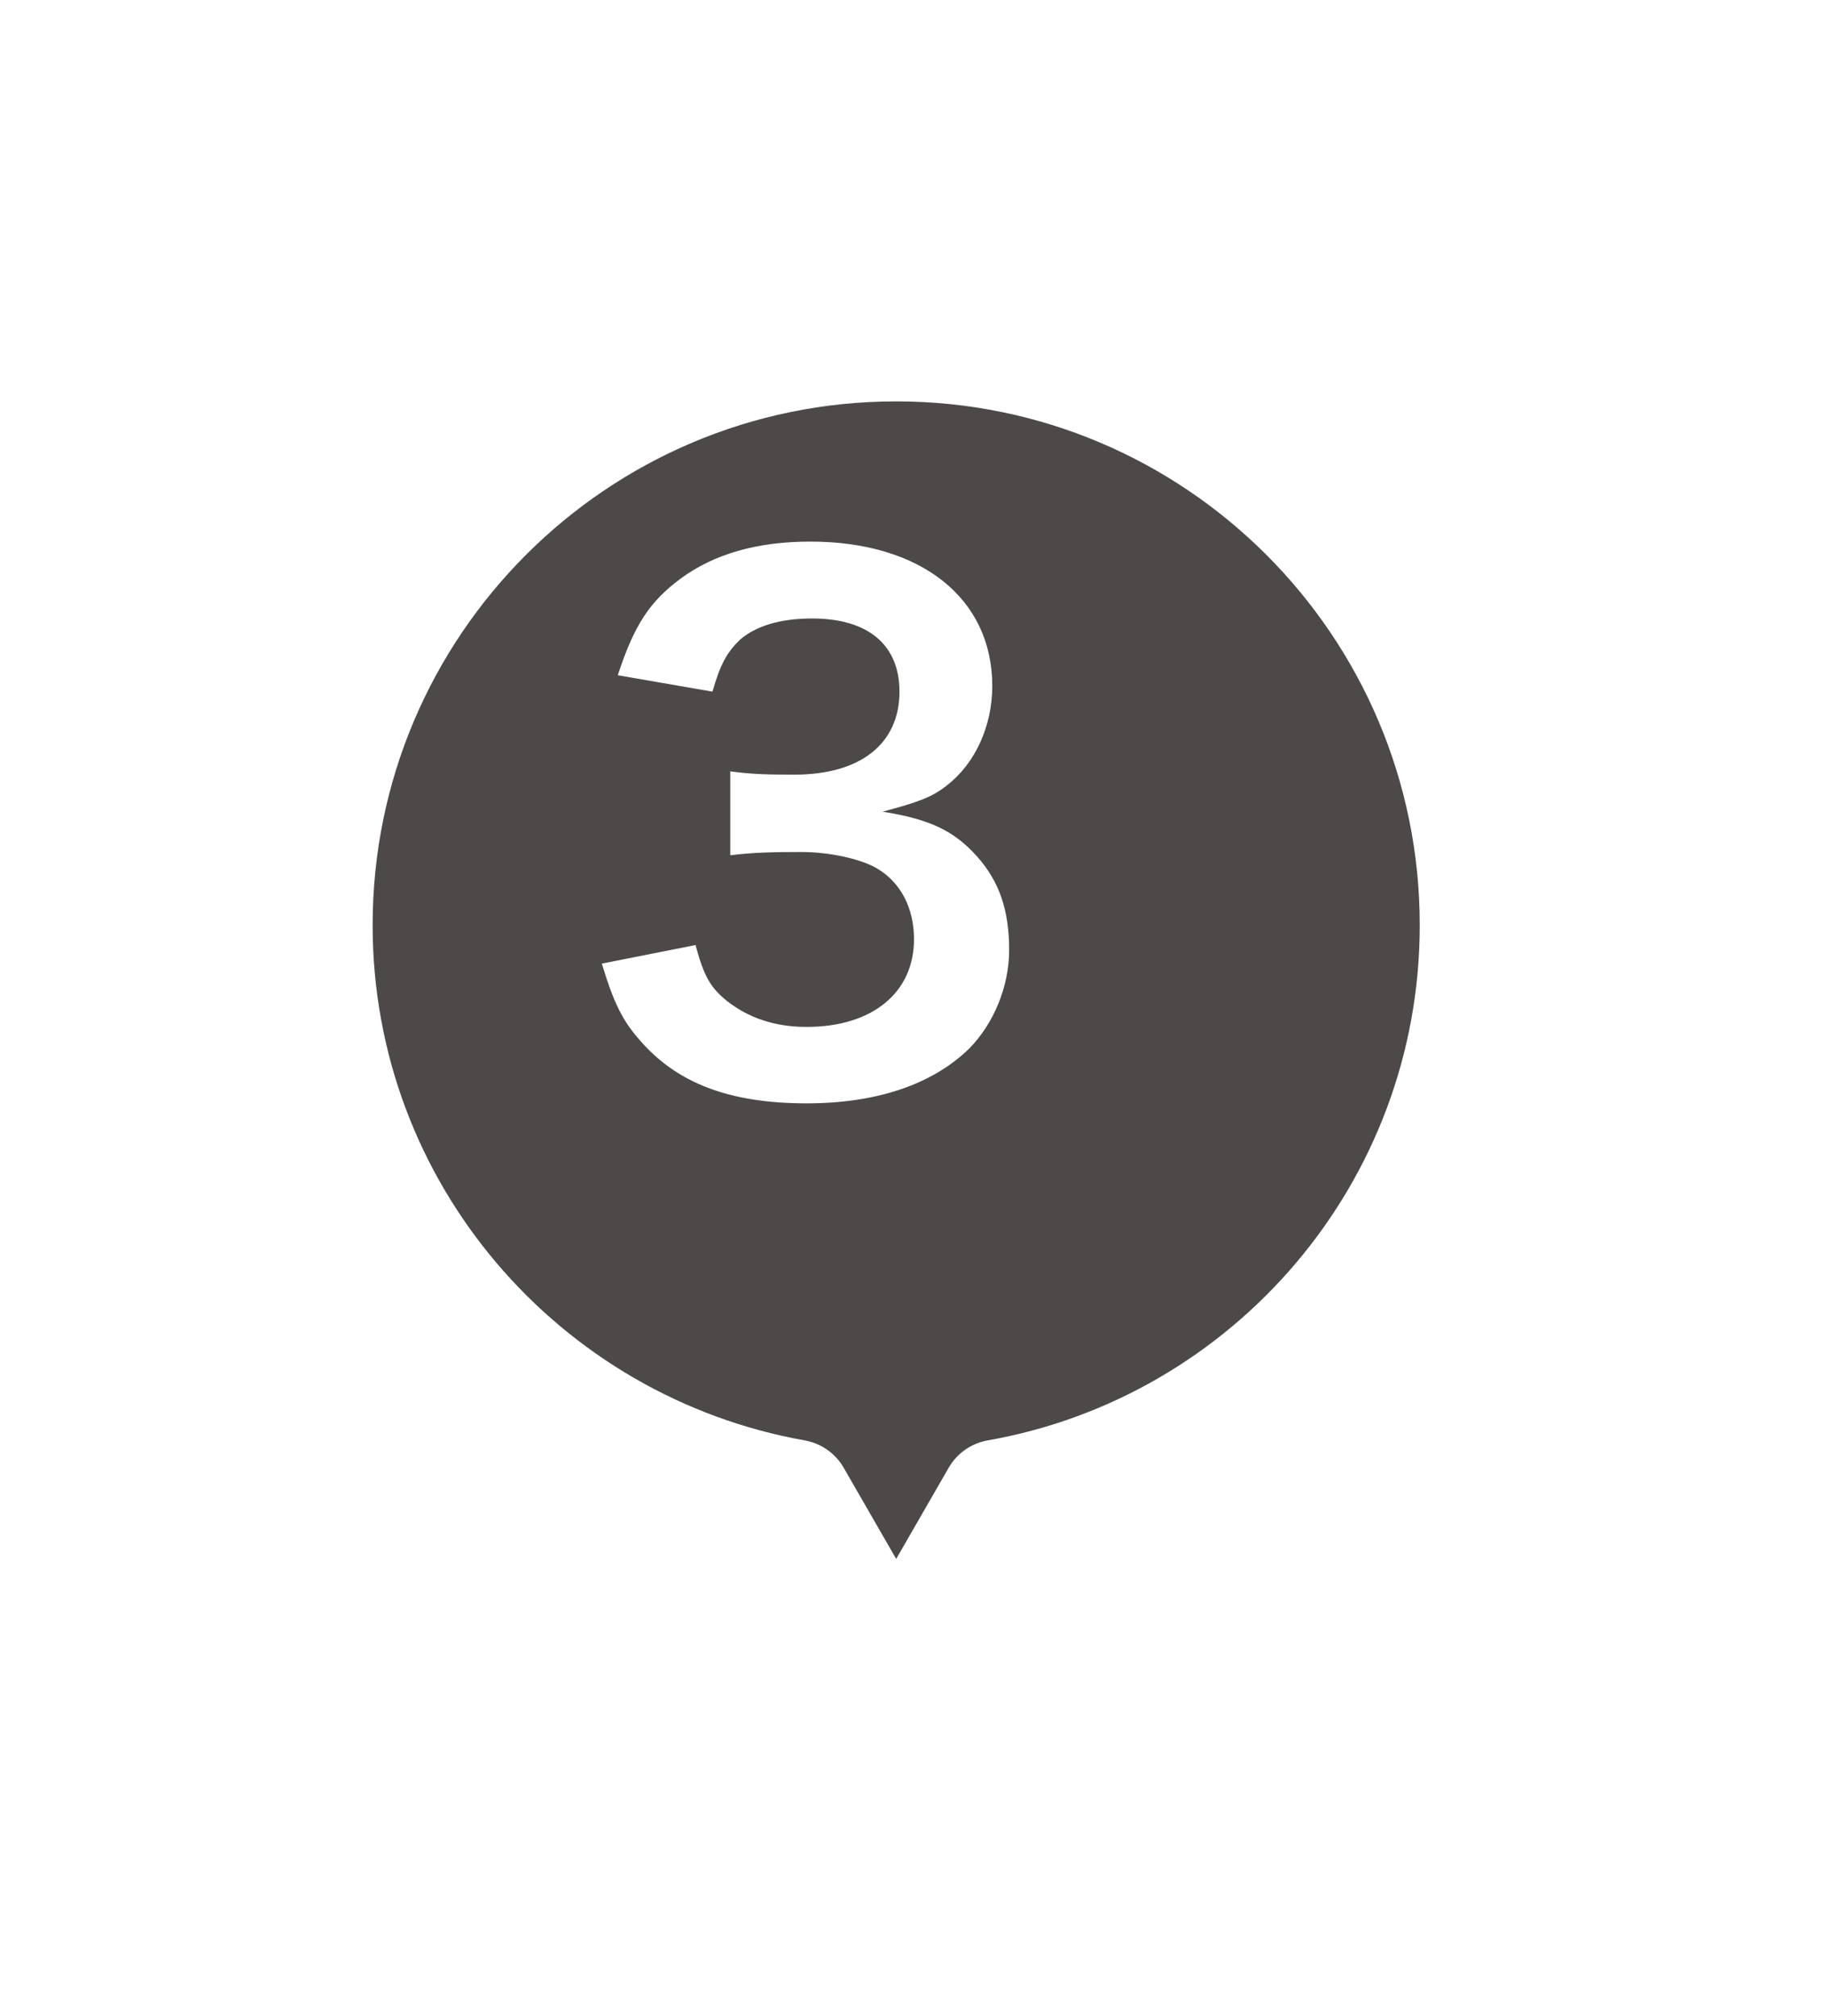 <?xml version="1.0" encoding="UTF-8"?><svg id="_レイヤー_2" xmlns="http://www.w3.org/2000/svg" xmlns:xlink="http://www.w3.org/1999/xlink" viewBox="0 0 39 43"><defs><style>.cls-1{fill:#fff;}.cls-2{fill:#4c4948;filter:url(#drop-shadow-1);stroke:#fff;stroke-linecap:round;stroke-linejoin:round;stroke-width:2.4px;}</style><filter id="drop-shadow-1" filterUnits="userSpaceOnUse"><feOffset dx="1.8" dy="1.8"/><feGaussianBlur result="blur" stdDeviation="1.8"/><feFlood flood-color="#000" flood-opacity=".75"/><feComposite in2="blur" operator="in"/><feComposite in="SourceGraphic"/></filter></defs><g id="_レイヤー_1-2"><g><path class="cls-2" d="m29.69,17.93c0-6.83-5.54-12.37-12.37-12.37s-12.37,5.54-12.37,12.37c0,6.09,4.41,11.14,10.21,12.17l2.16,3.75,2.16-3.75c5.8-1.02,10.21-6.08,10.21-12.17Z"/><path class="cls-1" d="m14.84,20.16c.18.66.31.89.66,1.18.47.37,1.03.56,1.71.56,1.4,0,2.29-.73,2.29-1.87,0-.66-.28-1.21-.79-1.51-.34-.2-1-.35-1.62-.35s-1.03.01-1.51.07v-1.79c.45.06.76.07,1.37.07,1.41,0,2.24-.66,2.24-1.77,0-.99-.66-1.56-1.86-1.56-.69,0-1.2.16-1.54.45-.28.27-.42.52-.59,1.11l-2.02-.35c.35-1.07.68-1.57,1.34-2.06.72-.53,1.64-.79,2.77-.79,2.36,0,3.88,1.21,3.88,3.08,0,.86-.37,1.66-.97,2.12-.31.25-.62.36-1.37.56,1,.16,1.52.4,2.02.96.47.53.68,1.14.68,1.99,0,.78-.33,1.57-.85,2.1-.78.76-1.96,1.17-3.47,1.17-1.65,0-2.78-.43-3.58-1.37-.35-.4-.54-.78-.79-1.61l2.02-.4Z"/></g></g></svg>